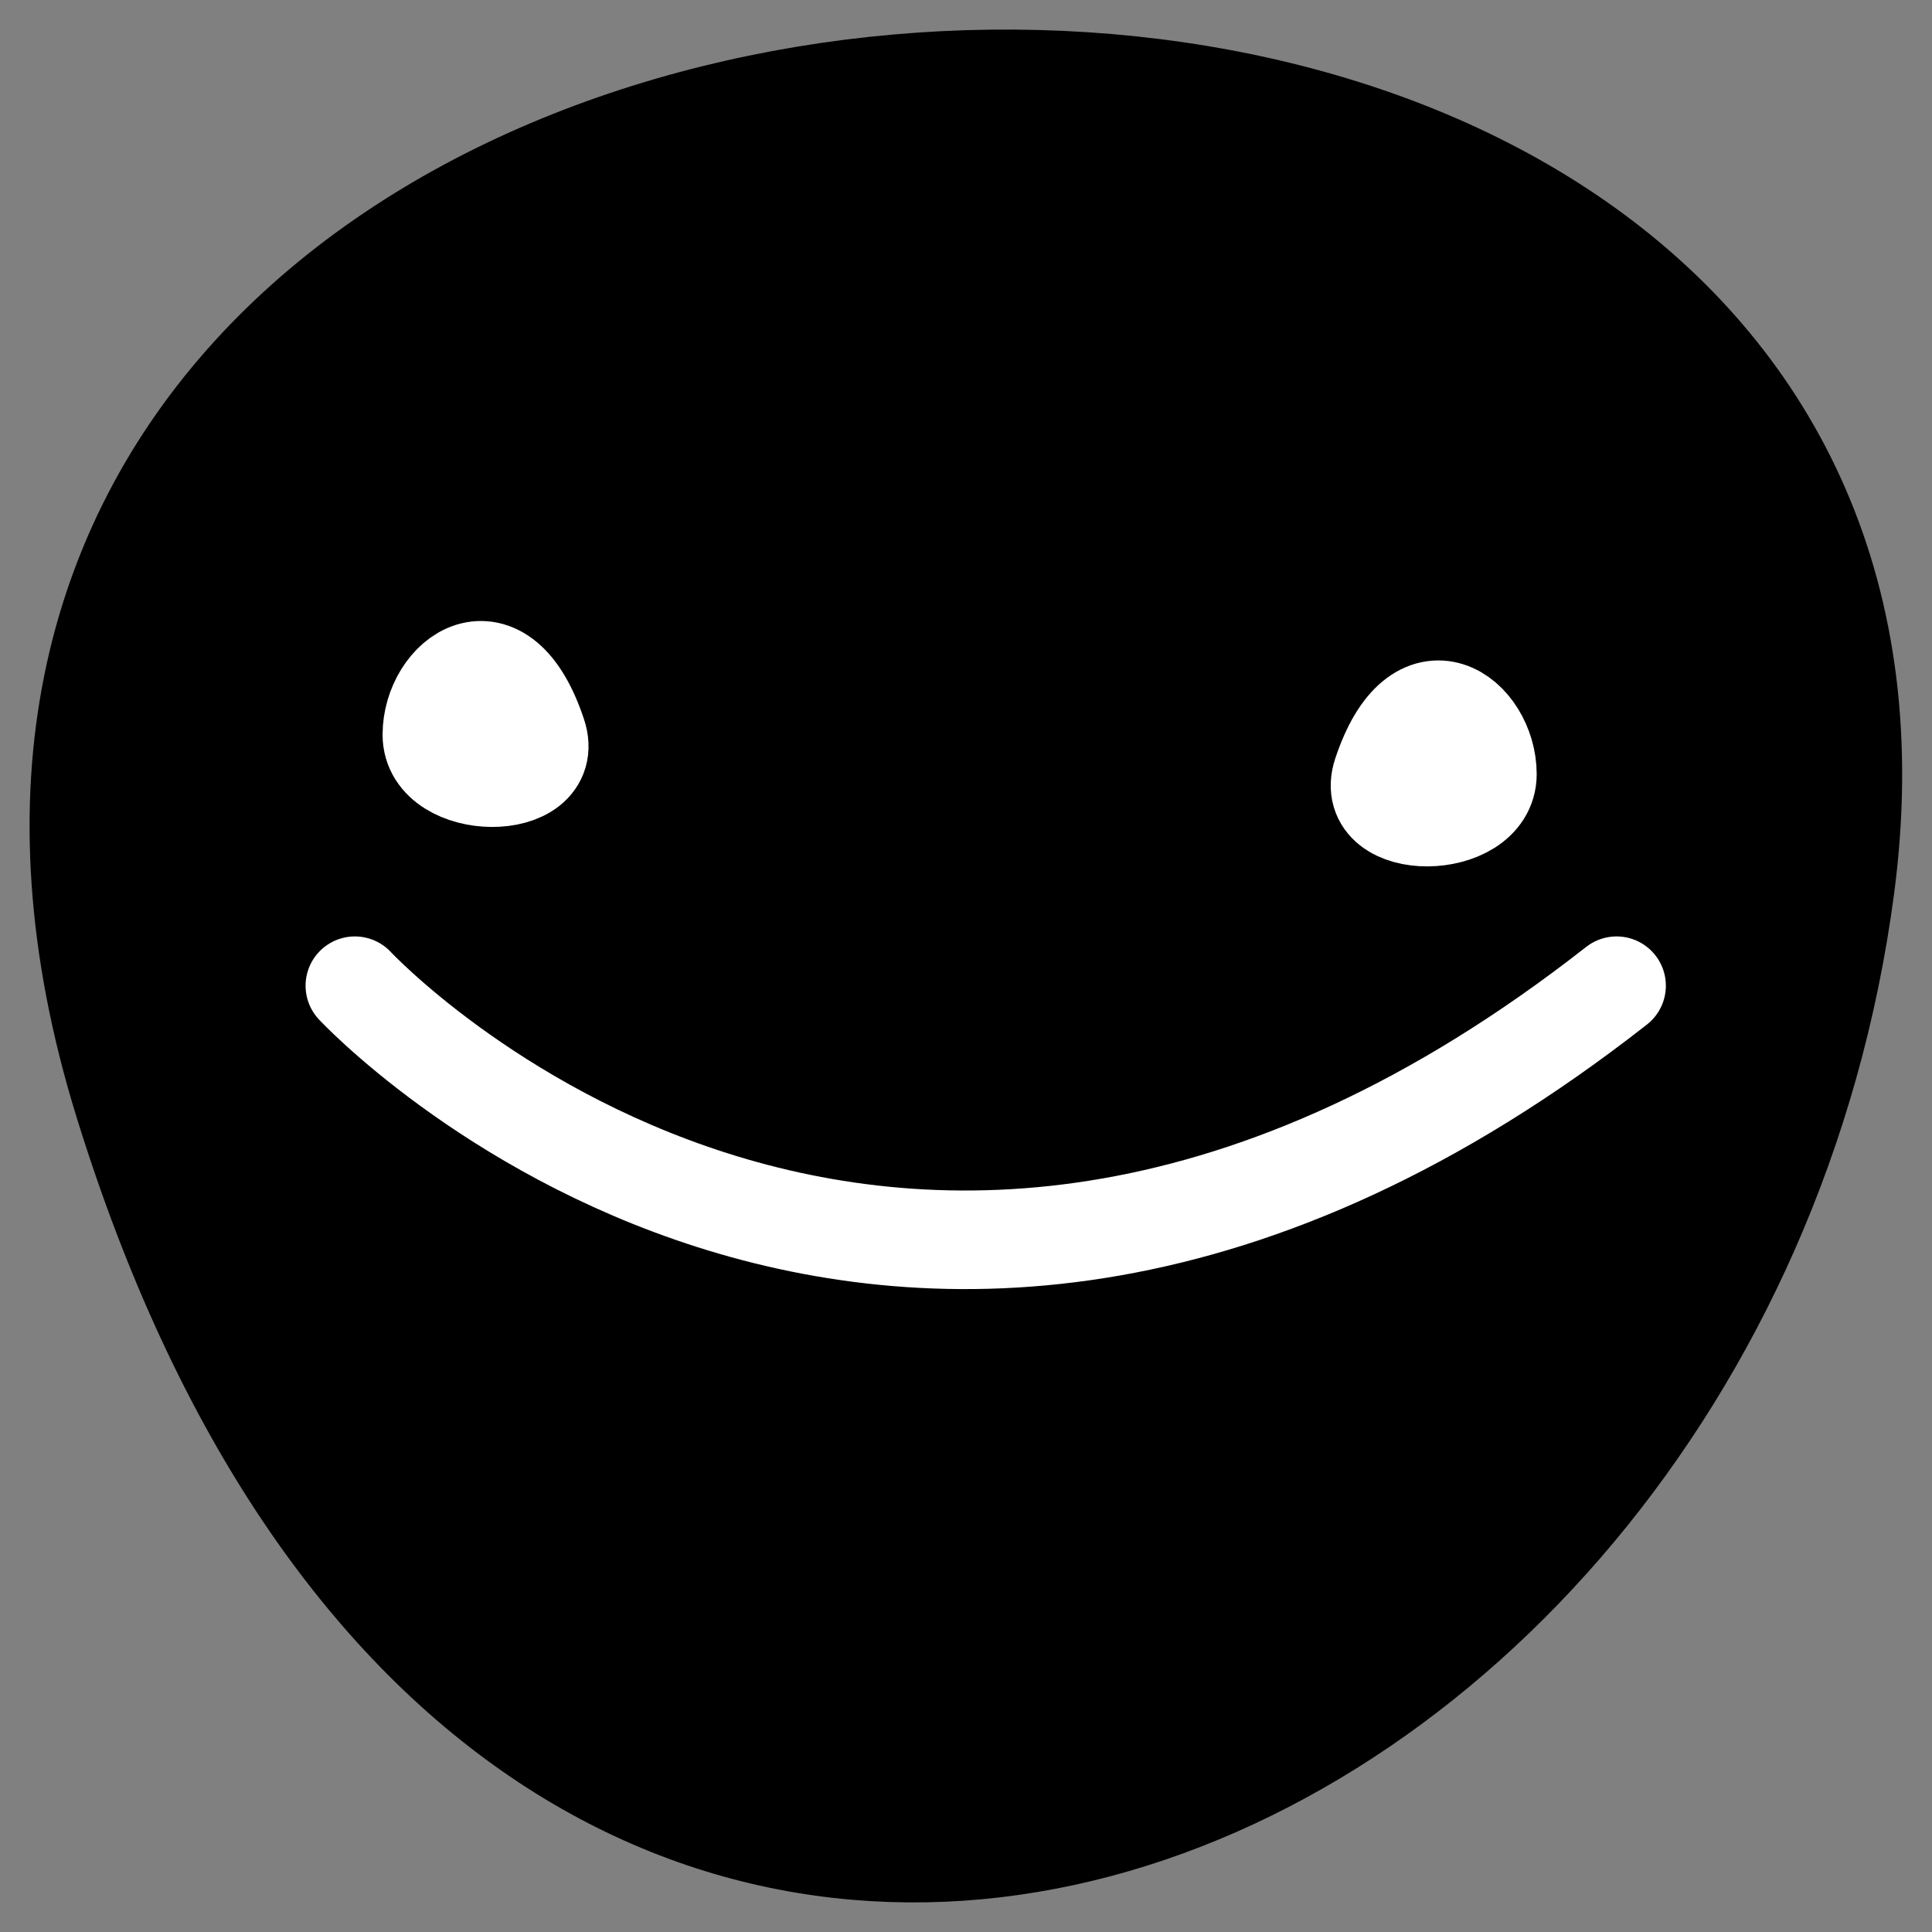 <?xml version="1.0" encoding="UTF-8"?> <svg xmlns="http://www.w3.org/2000/svg" width="49" height="49" viewBox="0 0 49 49" fill="none"><rect x="0" y="0" width="49" height="49" fill="#808080" stroke="none"/><path d="M46.796 22.528C43.497 47.334 12.989 59.791 3.138 27.971C-6.714 -3.849 50.769 -7.329 46.796 22.528Z" fill="#42B2FC" stroke="#42B2FC" style="fill:#42B2FC;fill:color(display-p3 0.259 0.698 0.988);fill-opacity:1;stroke:#42B2FC;stroke:color(display-p3 0.259 0.698 0.988);stroke-opacity:1;" stroke-width="2.5" stroke-linecap="round" stroke-linejoin="round"></path><path d="M35.05 19.635C35.983 16.817 37.724 18.201 37.724 19.635C37.724 21.069 34.568 21.104 35.05 19.635Z" fill="white" stroke="white" style="fill:white;fill-opacity:1;stroke:white;stroke-opacity:1;" stroke-width="2.5" stroke-linecap="round" stroke-linejoin="round"></path><path d="M13.625 18.634C12.692 15.818 10.953 17.2 10.953 18.634C10.953 20.068 14.115 20.105 13.625 18.634Z" fill="white" stroke="white" style="fill:white;fill-opacity:1;stroke:white;stroke-opacity:1;" stroke-width="2.5" stroke-linecap="round" stroke-linejoin="round"></path><path d="M41 25C22.5 39.5 9 25 9 25" stroke="white" style="stroke:white;stroke-opacity:1;" stroke-width="2.5" stroke-linecap="round" stroke-linejoin="round"></path></svg> 